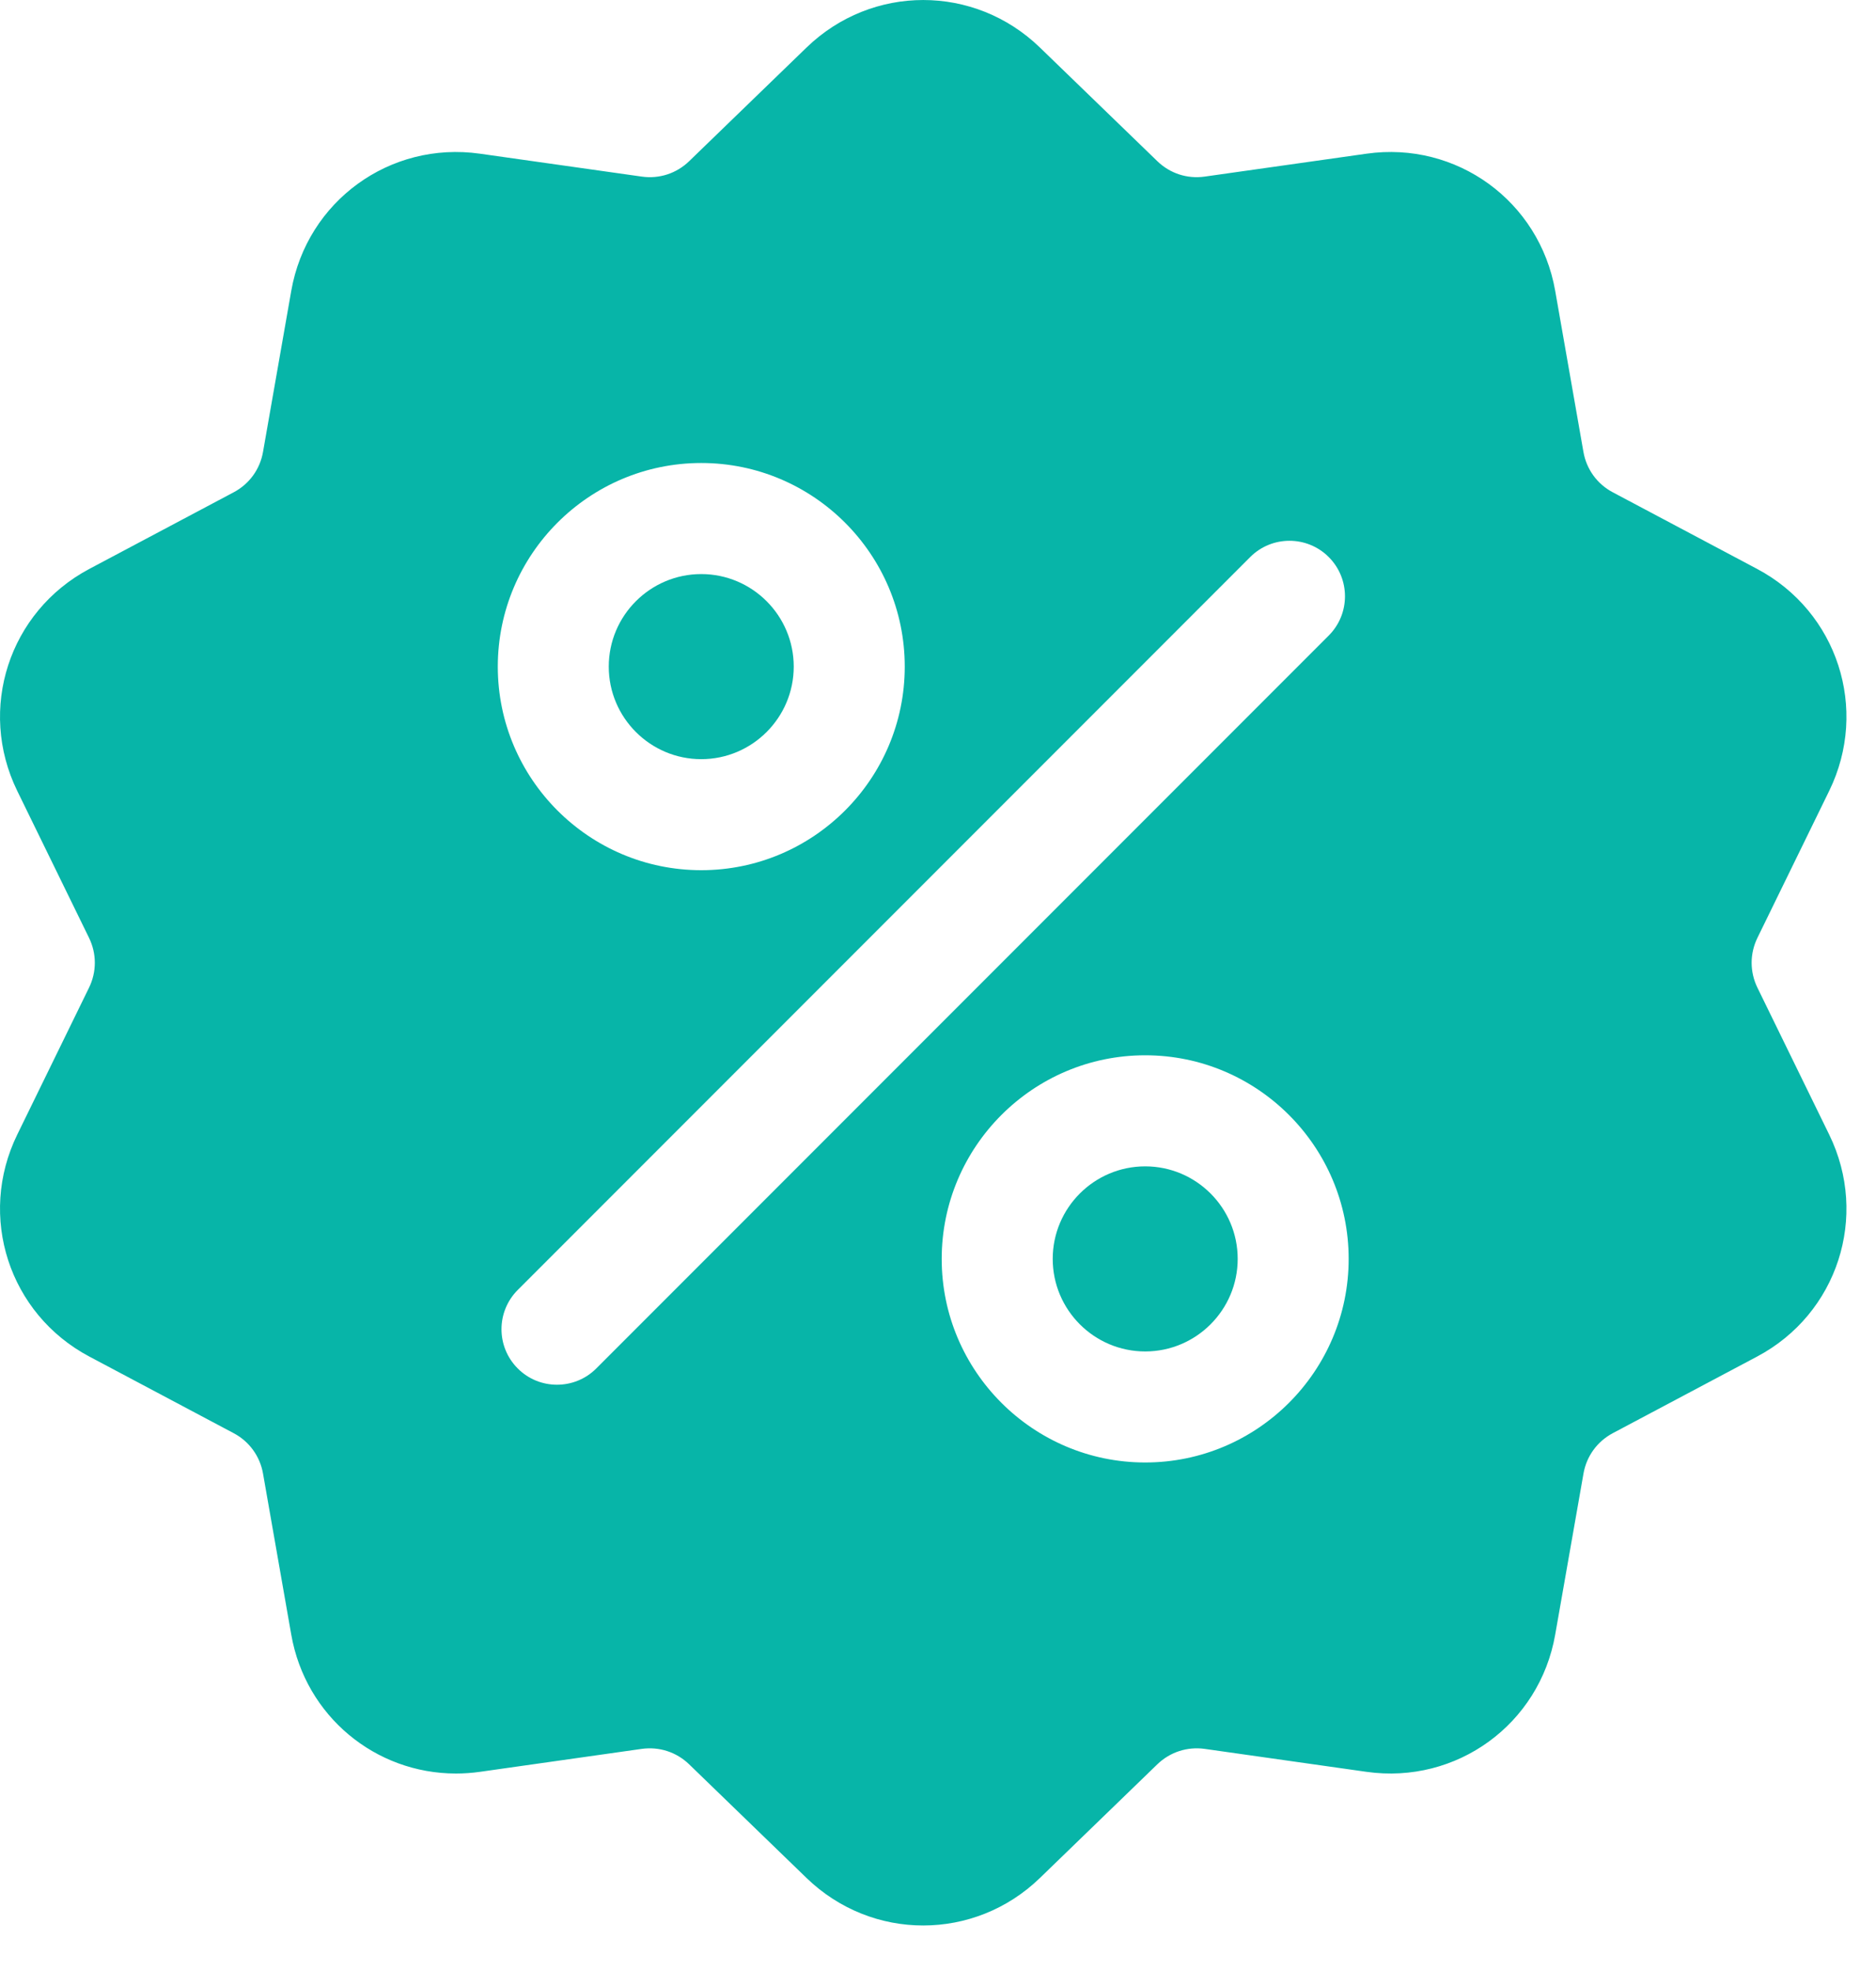 <svg width="40" height="42" viewBox="0 0 40 42" fill="none" xmlns="http://www.w3.org/2000/svg">
<path d="M37.472 21.047C37.307 20.709 37.307 20.322 37.472 19.984L39.002 16.853C39.854 15.11 39.179 13.033 37.465 12.123L34.387 10.49C34.055 10.314 33.827 10.001 33.762 9.63L33.16 6.198C32.825 4.287 31.058 3.003 29.137 3.275L25.687 3.763C25.314 3.816 24.946 3.696 24.676 3.434L22.172 1.012C20.777 -0.337 18.593 -0.337 17.198 1.012L14.694 3.435C14.424 3.696 14.056 3.816 13.683 3.763L10.233 3.275C8.312 3.003 6.545 4.288 6.21 6.198L5.608 9.63C5.543 10.001 5.315 10.314 4.983 10.49L1.905 12.123C0.191 13.033 -0.484 15.111 0.368 16.854L1.898 19.984C2.063 20.322 2.063 20.709 1.898 21.047L0.368 24.177C-0.484 25.92 0.191 27.998 1.905 28.907L4.983 30.54C5.315 30.716 5.543 31.03 5.608 31.4L6.21 34.832C6.515 36.572 8.006 37.792 9.721 37.792C9.89 37.792 10.061 37.78 10.233 37.756L13.683 37.267C14.055 37.215 14.424 37.335 14.694 37.596L17.198 40.019C17.896 40.693 18.79 41.031 19.685 41.03C20.58 41.03 21.475 40.693 22.172 40.019L24.676 37.596C24.946 37.335 25.315 37.215 25.687 37.267L29.137 37.756C31.058 38.027 32.825 36.743 33.16 34.832L33.763 31.4C33.828 31.03 34.055 30.717 34.387 30.54L37.465 28.907C39.179 27.998 39.854 25.92 39.002 24.177L37.472 21.047ZM14.952 9.866C17.344 9.866 19.291 11.812 19.291 14.205C19.291 16.597 17.344 18.543 14.952 18.543C12.56 18.543 10.614 16.597 10.614 14.205C10.614 11.812 12.56 9.866 14.952 9.866ZM12.713 29.161C12.482 29.392 12.179 29.507 11.876 29.507C11.573 29.507 11.27 29.392 11.04 29.161C10.577 28.699 10.577 27.95 11.04 27.487L26.657 11.87C27.119 11.408 27.869 11.408 28.331 11.87C28.793 12.332 28.793 13.081 28.331 13.543L12.713 29.161ZM24.418 31.164C22.026 31.164 20.079 29.218 20.079 26.826C20.079 24.434 22.026 22.487 24.418 22.487C26.81 22.487 28.756 24.434 28.756 26.826C28.756 29.218 26.81 31.164 24.418 31.164Z" fill="#07B5A8"/>
<path d="M24.418 24.854C23.331 24.854 22.446 25.738 22.446 26.826C22.446 27.913 23.33 28.798 24.418 28.798C25.505 28.798 26.39 27.913 26.39 26.826C26.39 25.738 25.505 24.854 24.418 24.854Z" fill="#07B5A8"/>
<path d="M14.952 12.233C13.865 12.233 12.98 13.117 12.98 14.205C12.98 15.292 13.865 16.177 14.952 16.177C16.039 16.177 16.924 15.292 16.924 14.205C16.924 13.117 16.039 12.233 14.952 12.233Z" fill="#07B5A8"/>
</svg>
